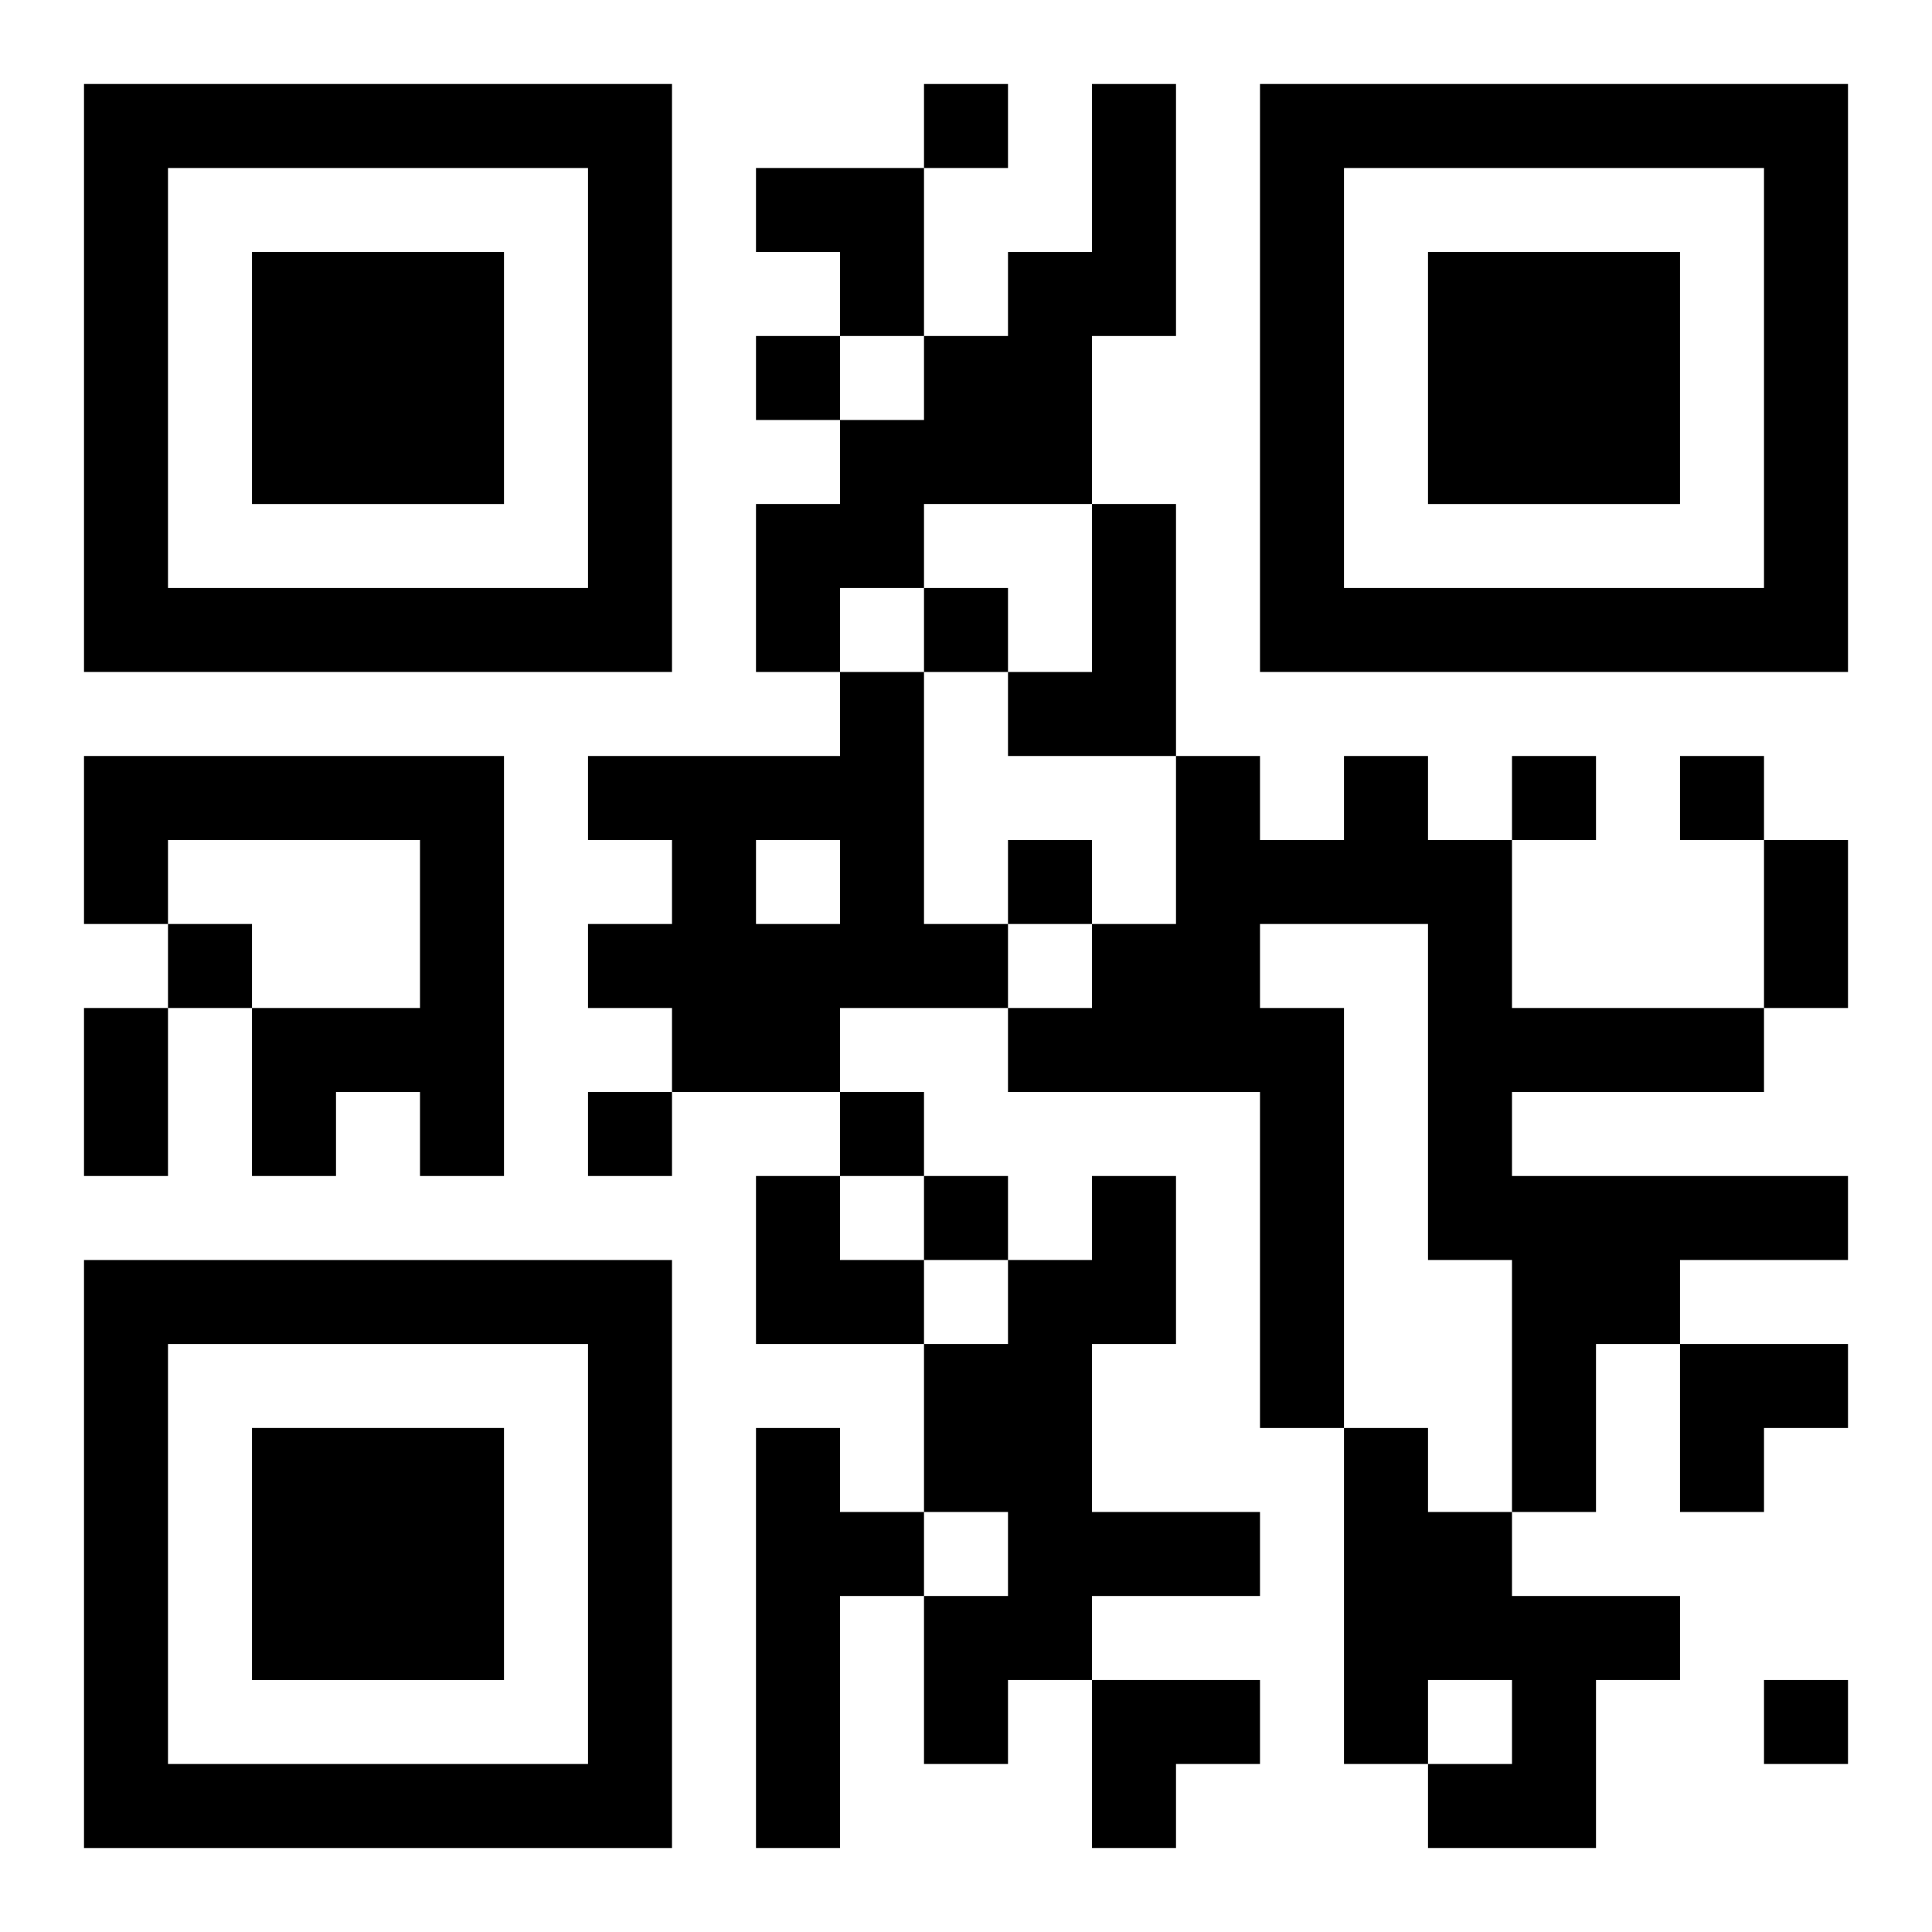 <?xml version="1.0" encoding="UTF-8"?>
<svg width="250" height="250" baseProfile="full" version="1.1" viewBox="-1 -1 23 23" xmlns="http://www.w3.org/2000/svg" xmlns:xlink="http://www.w3.org/1999/xlink"><symbol id="a"><path d="m0 7v7h7v-7h-7zm1 1h5v5h-5v-5zm1 1v3h3v-3h-3z"/></symbol><use y="-7" xlink:href="#a"/><use y="7" xlink:href="#a"/><use x="14" y="-7" xlink:href="#a"/><path d="m12 0h1v3h-1v2h-2v1h-1v1h-1v-2h1v-1h1v-1h1v-1h1v-2m0 5h1v3h-2v-1h1v-2m-3 2h1v3h1v1h-2v1h-2v-1h-1v-1h1v-1h-1v-1h3v-1m-1 2v1h1v-1h-1m-8-1h5v5h-1v-1h-1v1h-1v-2h2v-2h-3v1h-1v-2m15 0h1v1h1v2h3v1h-3v1h4v1h-2v1h-1v2h-1v-3h-1v-4h-2v1h1v5h-1v-4h-3v-1h1v-1h1v-2h1v1h1v-1m-3 5h1v2h-1v2h2v1h-2v1h-1v1h-1v-2h1v-1h-1v-2h1v-1h1v-1m-4 3h1v1h1v1h-1v3h-1v-5m7 0h1v1h1v1h2v1h-1v2h-2v-1h1v-1h-1v1h-1v-4m-5-16v1h1v-1h-1m-2 3v1h1v-1h-1m2 3v1h1v-1h-1m7 2v1h1v-1h-1m2 0v1h1v-1h-1m-8 1v1h1v-1h-1m-10 1v1h1v-1h-1m5 2v1h1v-1h-1m3 0v1h1v-1h-1m1 1v1h1v-1h-1m10 6v1h1v-1h-1m0-10h1v2h-1v-2m-20 2h1v2h-1v-2m8-10h2v2h-1v-1h-1zm0 12h1v1h1v1h-2zm11 2h2v1h-1v1h-1zm-7 4h2v1h-1v1h-1z"/></svg>
